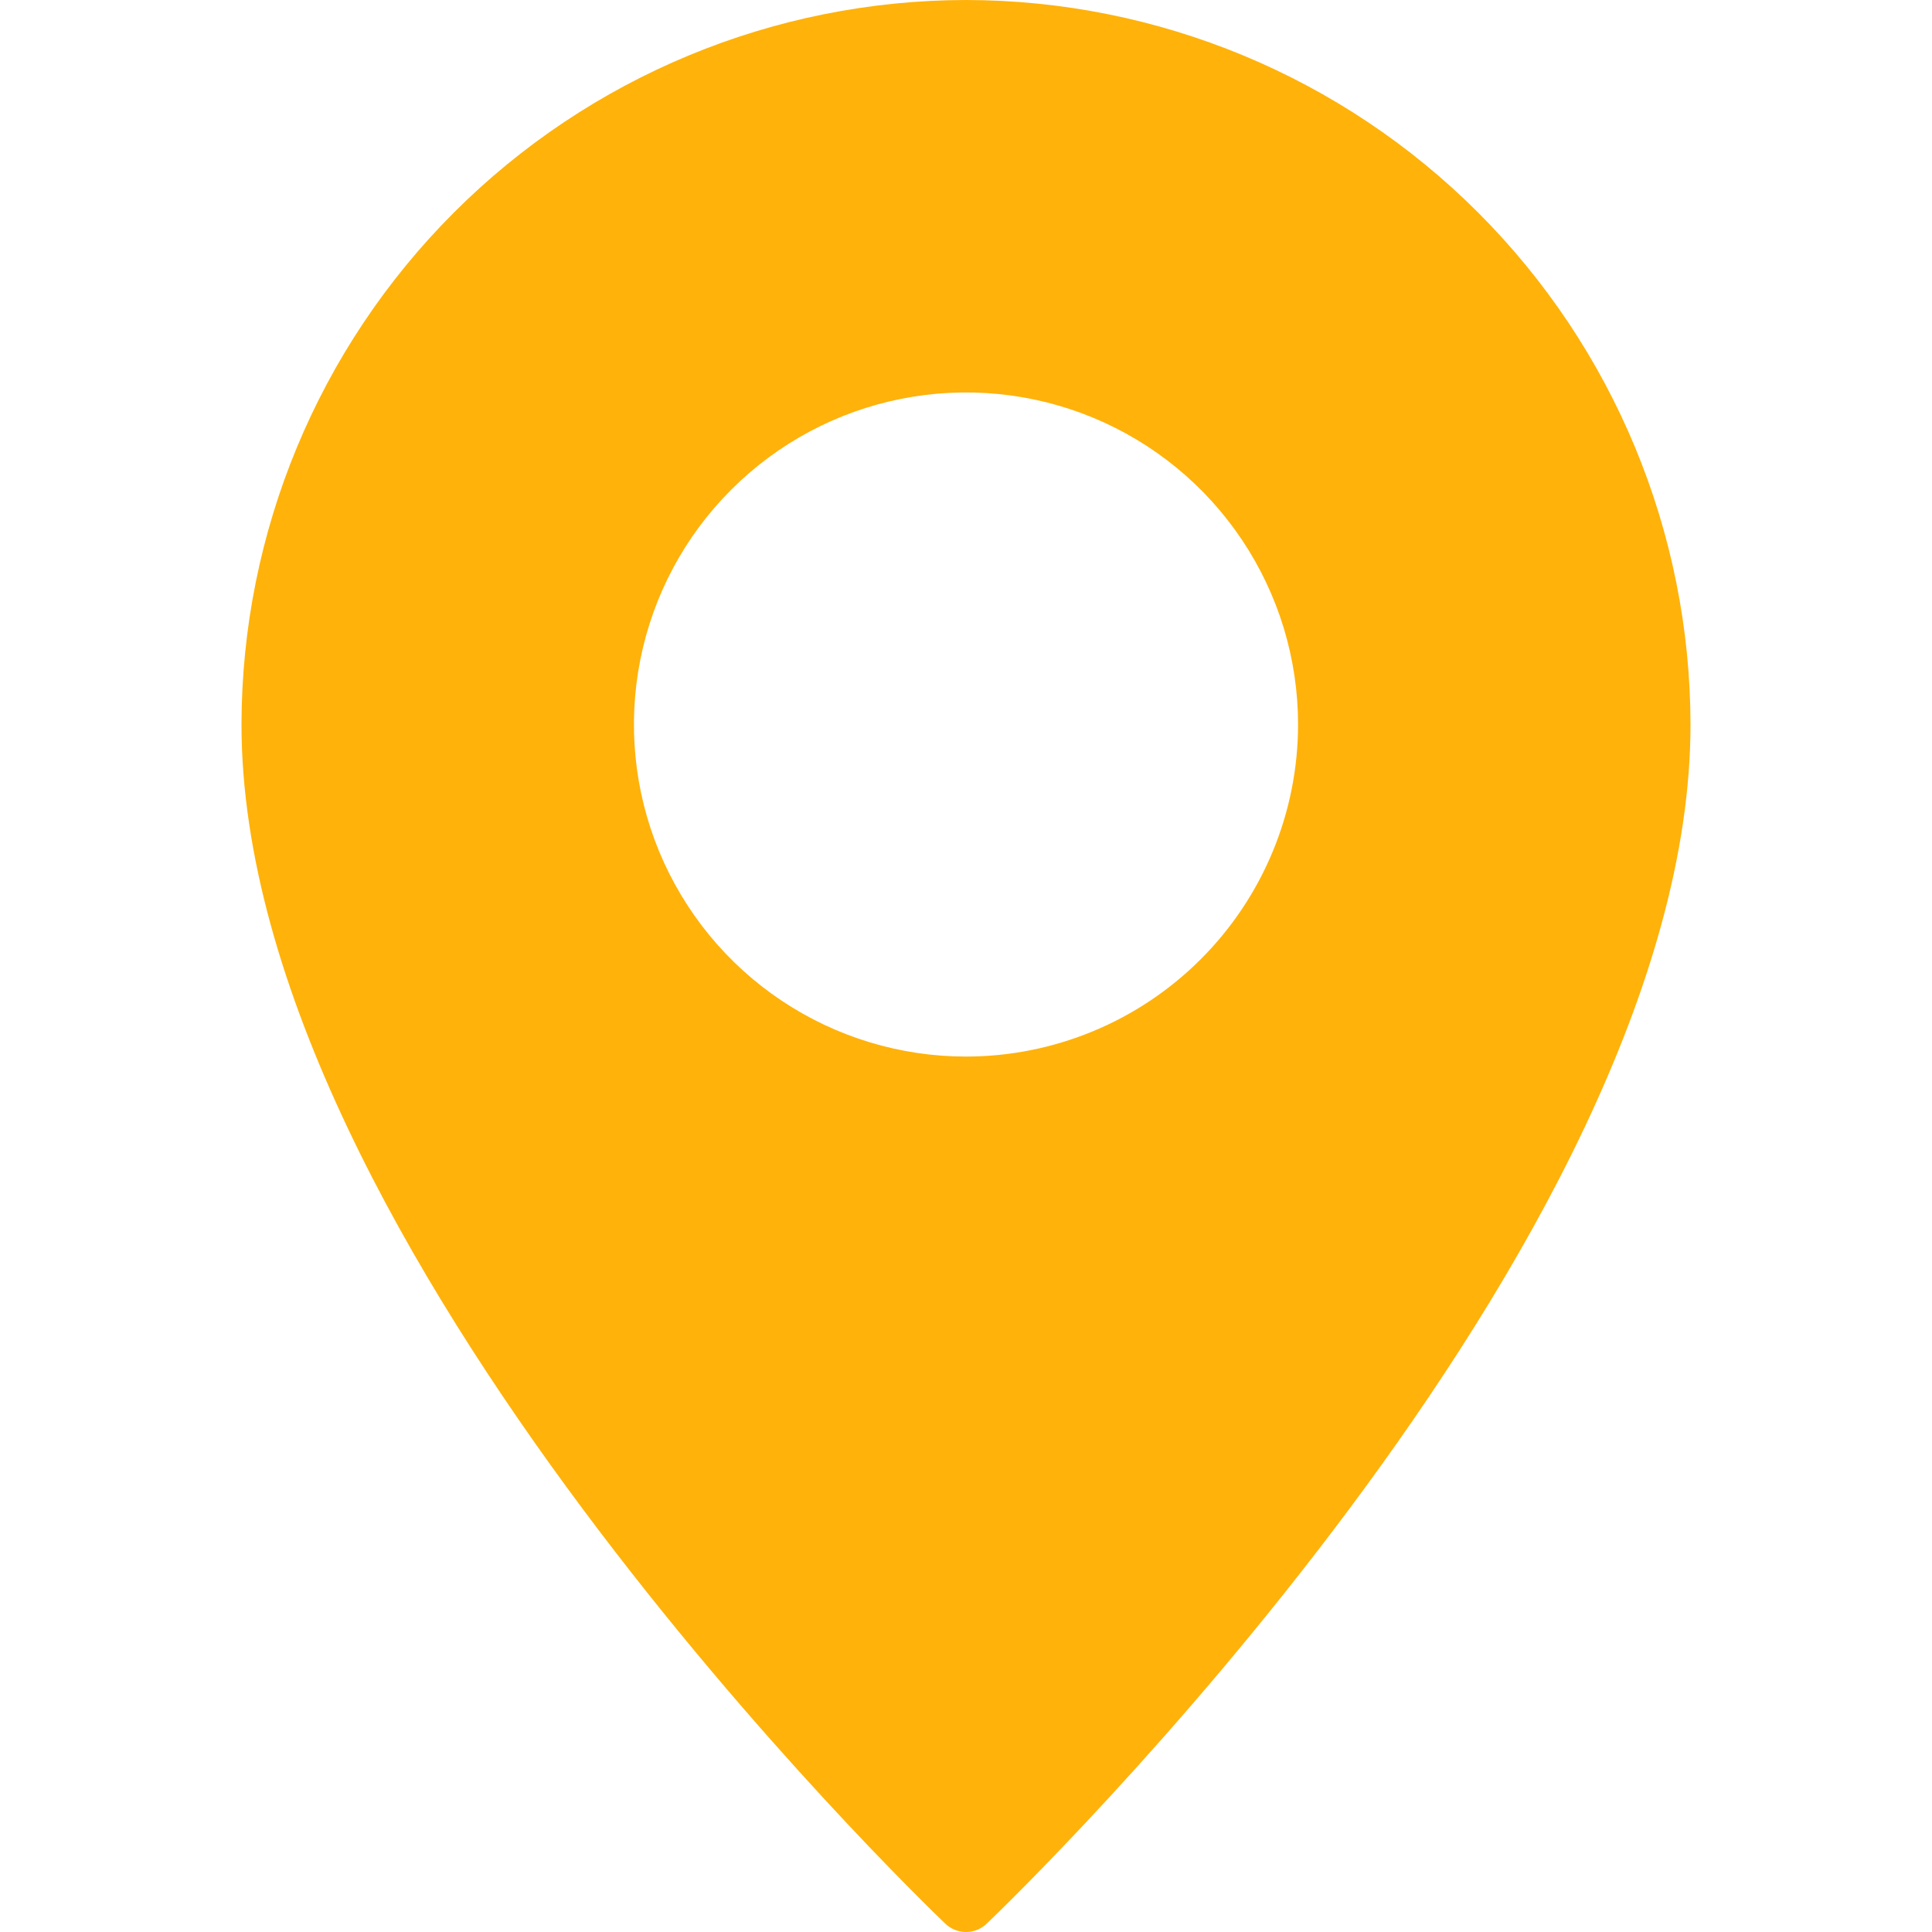 <?xml version="1.0" encoding="UTF-8"?> <svg xmlns="http://www.w3.org/2000/svg" width="40" height="40" viewBox="0 0 40 40" fill="none"><g clip-path="url(#clip0_2682_215)"><path d="M20 0C16.023 0.005 12.211 1.587 9.399 4.399C6.587 7.211 5.005 11.023 5 15C5 25.769 18.975 39.256 19.569 39.825C19.684 39.937 19.839 40 20 40C20.161 40 20.316 39.937 20.431 39.825C21.025 39.256 35 25.769 35 15C34.995 11.023 33.413 7.211 30.601 4.399C27.789 1.587 23.977 0.005 20 0ZM20 21.875C18.64 21.875 17.311 21.472 16.18 20.716C15.05 19.961 14.169 18.887 13.648 17.631C13.128 16.375 12.992 14.992 13.257 13.659C13.522 12.325 14.177 11.1 15.139 10.139C16.1 9.177 17.325 8.522 18.659 8.257C19.992 7.992 21.375 8.128 22.631 8.648C23.887 9.169 24.961 10.05 25.716 11.181C26.472 12.311 26.875 13.64 26.875 15C26.874 16.823 26.149 18.571 24.86 19.86C23.571 21.149 21.823 21.874 20 21.875Z" fill="#FFB20A"></path></g><defs><clipPath id="clip0_2682_215"><rect width="40" height="40" fill="white"></rect></clipPath></defs></svg> 
